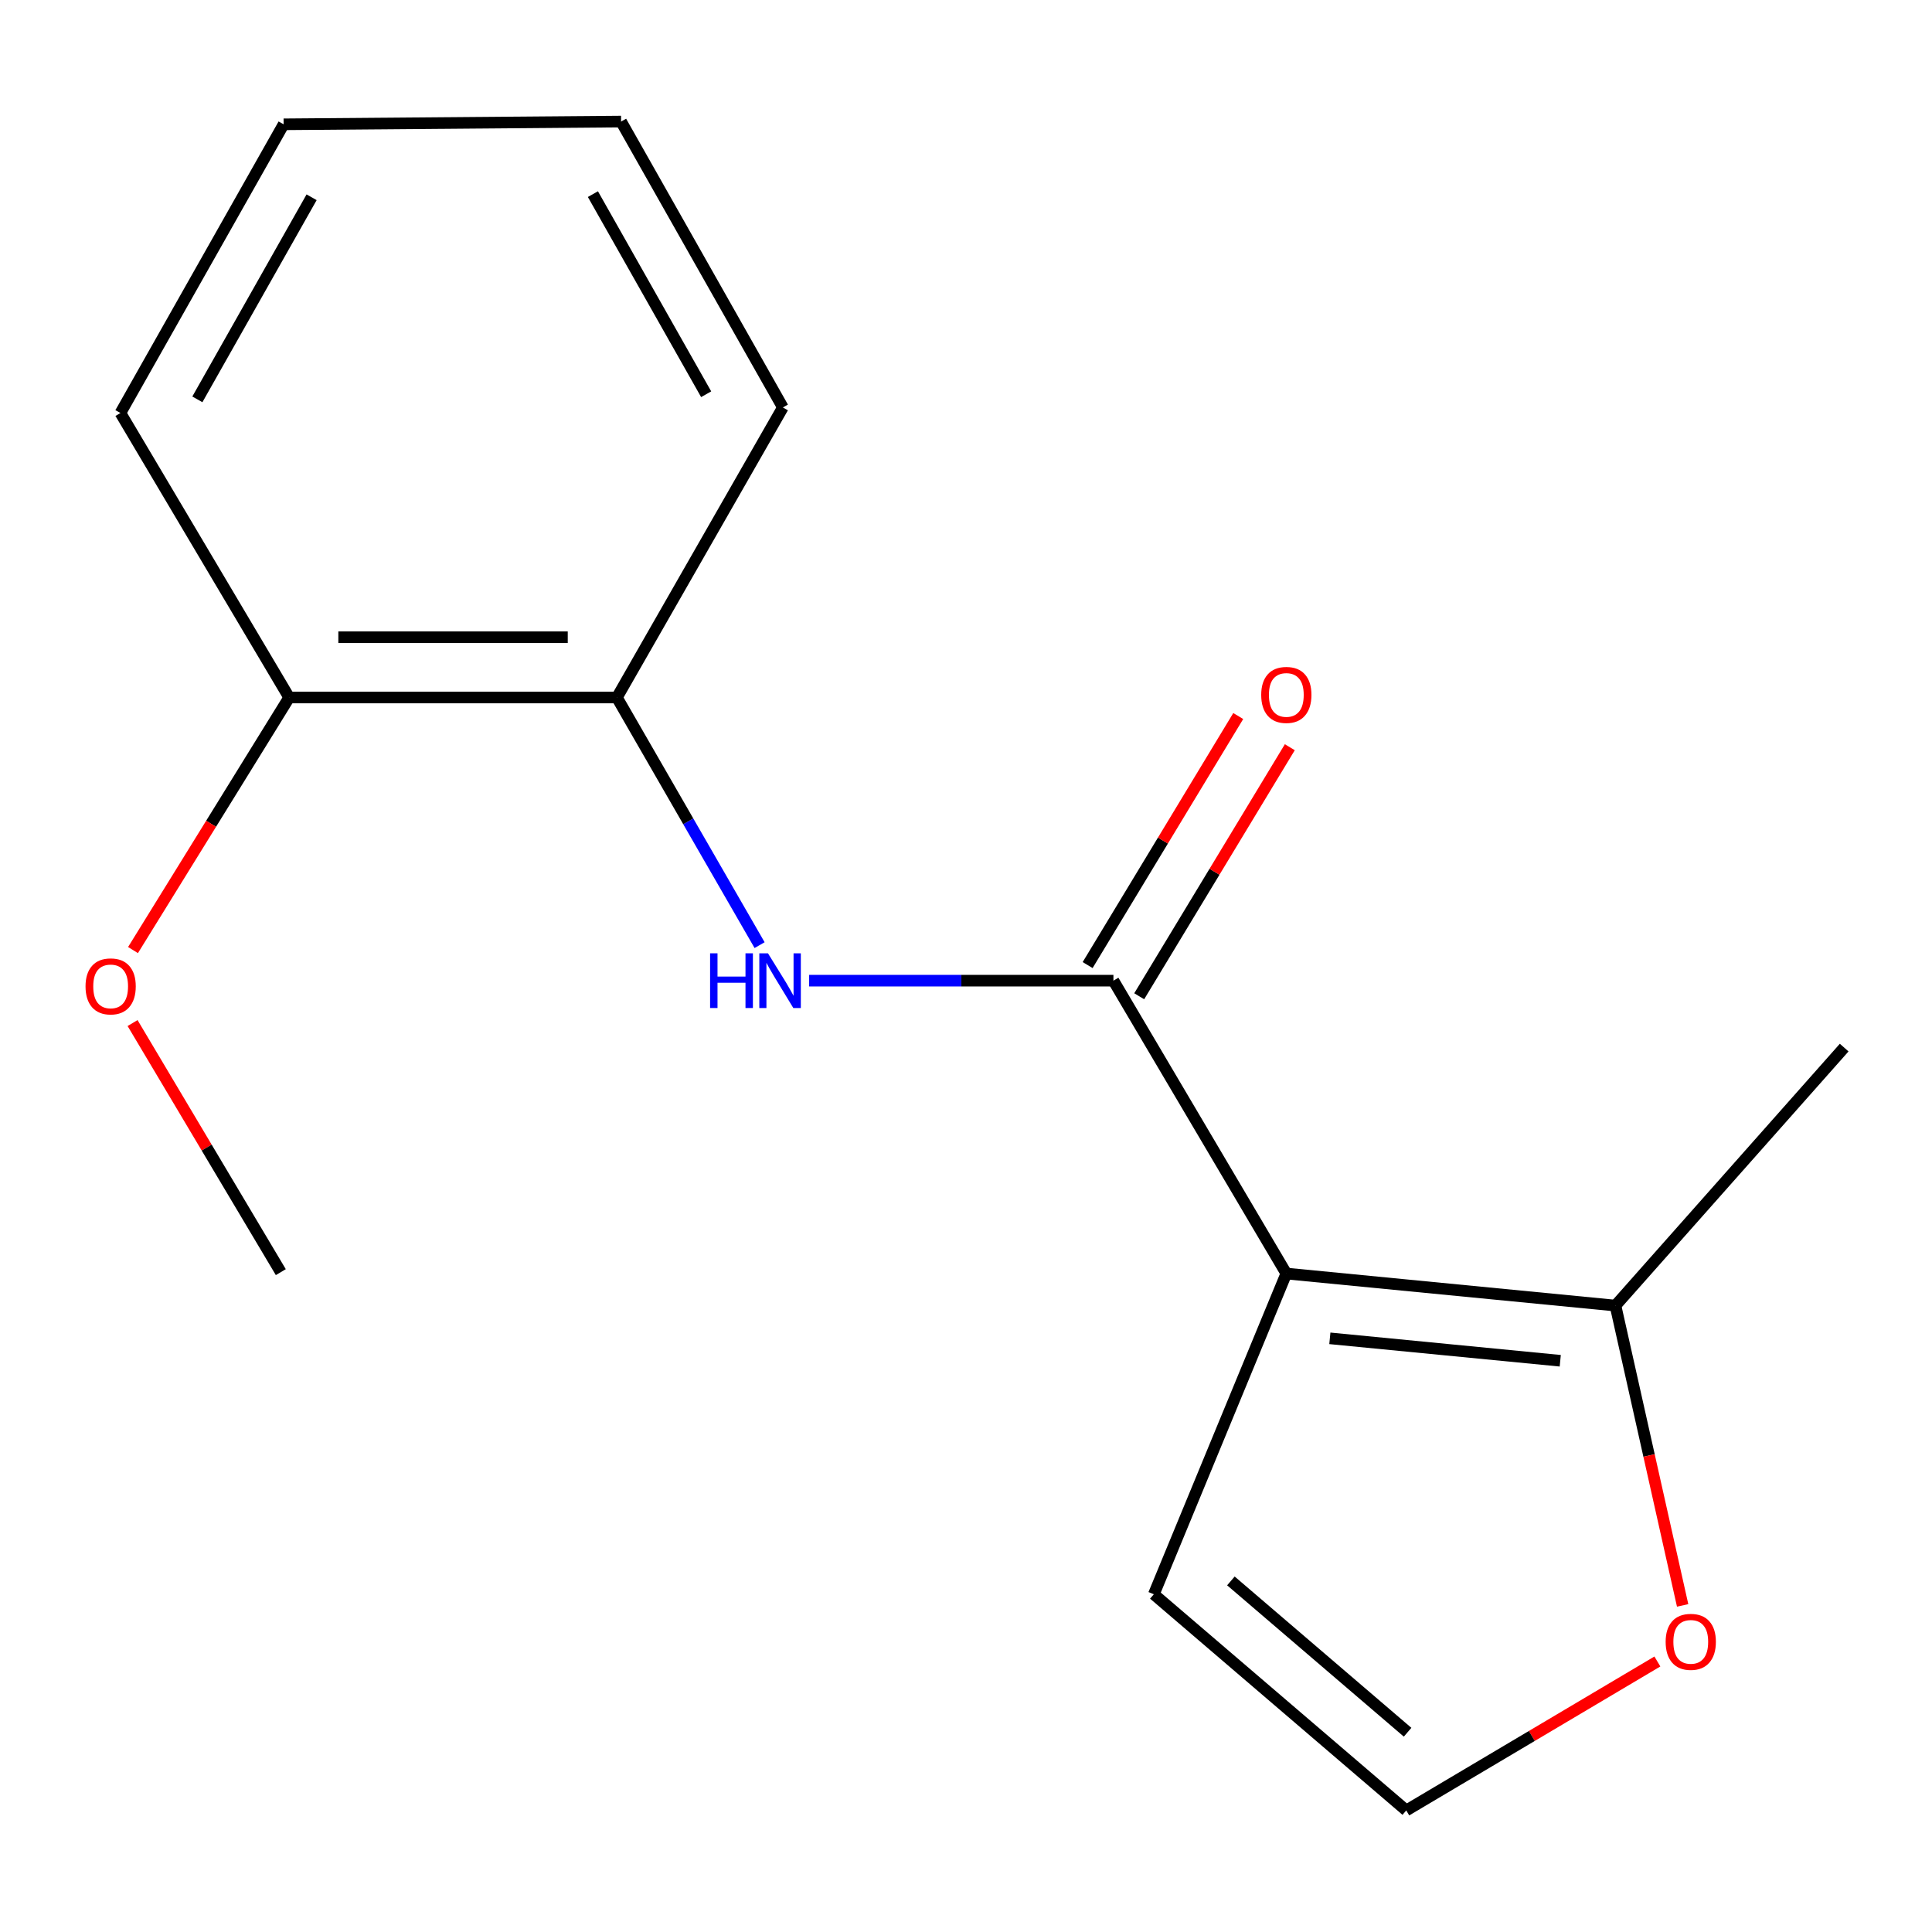 <?xml version='1.0' encoding='iso-8859-1'?>
<svg version='1.1' baseProfile='full'
              xmlns='http://www.w3.org/2000/svg'
                      xmlns:rdkit='http://www.rdkit.org/xml'
                      xmlns:xlink='http://www.w3.org/1999/xlink'
                  xml:space='preserve'
width='1000px' height='1000px' viewBox='0 0 1000 1000'>
<!-- END OF HEADER -->
<rect style='opacity:1.0;fill:#FFFFFF;stroke:none' width='1000' height='1000' x='0' y='0'> </rect>
<path class='bond-0' d='M 665.8,659.182 L 576.305,507.591' style='fill:none;fill-rule:evenodd;stroke:#000000;stroke-width:6px;stroke-linecap:butt;stroke-linejoin:miter;stroke-opacity:1' />
<path class='bond-2' d='M 665.8,659.182 L 836.16,675.767' style='fill:none;fill-rule:evenodd;stroke:#000000;stroke-width:6px;stroke-linecap:butt;stroke-linejoin:miter;stroke-opacity:1' />
<path class='bond-2' d='M 688.332,692.718 L 807.583,704.327' style='fill:none;fill-rule:evenodd;stroke:#000000;stroke-width:6px;stroke-linecap:butt;stroke-linejoin:miter;stroke-opacity:1' />
<path class='bond-4' d='M 665.8,659.182 L 597.223,825.191' style='fill:none;fill-rule:evenodd;stroke:#000000;stroke-width:6px;stroke-linecap:butt;stroke-linejoin:miter;stroke-opacity:1' />
<path class='bond-1' d='M 576.305,507.591 L 497.56,507.591' style='fill:none;fill-rule:evenodd;stroke:#000000;stroke-width:6px;stroke-linecap:butt;stroke-linejoin:miter;stroke-opacity:1' />
<path class='bond-1' d='M 497.56,507.591 L 418.815,507.591' style='fill:none;fill-rule:evenodd;stroke:#0000FF;stroke-width:6px;stroke-linecap:butt;stroke-linejoin:miter;stroke-opacity:1' />
<path class='bond-7' d='M 589.652,515.662 L 628.629,451.211' style='fill:none;fill-rule:evenodd;stroke:#000000;stroke-width:6px;stroke-linecap:butt;stroke-linejoin:miter;stroke-opacity:1' />
<path class='bond-7' d='M 628.629,451.211 L 667.606,386.76' style='fill:none;fill-rule:evenodd;stroke:#FF0000;stroke-width:6px;stroke-linecap:butt;stroke-linejoin:miter;stroke-opacity:1' />
<path class='bond-7' d='M 562.958,499.519 L 601.935,435.068' style='fill:none;fill-rule:evenodd;stroke:#000000;stroke-width:6px;stroke-linecap:butt;stroke-linejoin:miter;stroke-opacity:1' />
<path class='bond-7' d='M 601.935,435.068 L 640.913,370.617' style='fill:none;fill-rule:evenodd;stroke:#FF0000;stroke-width:6px;stroke-linecap:butt;stroke-linejoin:miter;stroke-opacity:1' />
<path class='bond-3' d='M 393.166,489.202 L 356.238,425.114' style='fill:none;fill-rule:evenodd;stroke:#0000FF;stroke-width:6px;stroke-linecap:butt;stroke-linejoin:miter;stroke-opacity:1' />
<path class='bond-3' d='M 356.238,425.114 L 319.309,361.026' style='fill:none;fill-rule:evenodd;stroke:#000000;stroke-width:6px;stroke-linecap:butt;stroke-linejoin:miter;stroke-opacity:1' />
<path class='bond-5' d='M 836.16,675.767 L 853.545,753.361' style='fill:none;fill-rule:evenodd;stroke:#000000;stroke-width:6px;stroke-linecap:butt;stroke-linejoin:miter;stroke-opacity:1' />
<path class='bond-5' d='M 853.545,753.361 L 870.93,830.955' style='fill:none;fill-rule:evenodd;stroke:#FF0000;stroke-width:6px;stroke-linecap:butt;stroke-linejoin:miter;stroke-opacity:1' />
<path class='bond-10' d='M 836.16,675.767 L 954.545,542.235' style='fill:none;fill-rule:evenodd;stroke:#000000;stroke-width:6px;stroke-linecap:butt;stroke-linejoin:miter;stroke-opacity:1' />
<path class='bond-8' d='M 319.309,361.026 L 149.678,361.026' style='fill:none;fill-rule:evenodd;stroke:#000000;stroke-width:6px;stroke-linecap:butt;stroke-linejoin:miter;stroke-opacity:1' />
<path class='bond-8' d='M 293.865,329.831 L 175.122,329.831' style='fill:none;fill-rule:evenodd;stroke:#000000;stroke-width:6px;stroke-linecap:butt;stroke-linejoin:miter;stroke-opacity:1' />
<path class='bond-11' d='M 319.309,361.026 L 405.217,210.891' style='fill:none;fill-rule:evenodd;stroke:#000000;stroke-width:6px;stroke-linecap:butt;stroke-linejoin:miter;stroke-opacity:1' />
<path class='bond-6' d='M 597.223,825.191 L 727.878,937.078' style='fill:none;fill-rule:evenodd;stroke:#000000;stroke-width:6px;stroke-linecap:butt;stroke-linejoin:miter;stroke-opacity:1' />
<path class='bond-6' d='M 637.112,818.28 L 728.571,896.6' style='fill:none;fill-rule:evenodd;stroke:#000000;stroke-width:6px;stroke-linecap:butt;stroke-linejoin:miter;stroke-opacity:1' />
<path class='bond-16' d='M 857.856,859.981 L 792.867,898.53' style='fill:none;fill-rule:evenodd;stroke:#FF0000;stroke-width:6px;stroke-linecap:butt;stroke-linejoin:miter;stroke-opacity:1' />
<path class='bond-16' d='M 792.867,898.53 L 727.878,937.078' style='fill:none;fill-rule:evenodd;stroke:#000000;stroke-width:6px;stroke-linecap:butt;stroke-linejoin:miter;stroke-opacity:1' />
<path class='bond-9' d='M 149.678,361.026 L 109.26,426.39' style='fill:none;fill-rule:evenodd;stroke:#000000;stroke-width:6px;stroke-linecap:butt;stroke-linejoin:miter;stroke-opacity:1' />
<path class='bond-9' d='M 109.26,426.39 L 68.842,491.755' style='fill:none;fill-rule:evenodd;stroke:#FF0000;stroke-width:6px;stroke-linecap:butt;stroke-linejoin:miter;stroke-opacity:1' />
<path class='bond-12' d='M 149.678,361.026 L 62.331,213.768' style='fill:none;fill-rule:evenodd;stroke:#000000;stroke-width:6px;stroke-linecap:butt;stroke-linejoin:miter;stroke-opacity:1' />
<path class='bond-13' d='M 68.618,529.533 L 106.981,593.993' style='fill:none;fill-rule:evenodd;stroke:#FF0000;stroke-width:6px;stroke-linecap:butt;stroke-linejoin:miter;stroke-opacity:1' />
<path class='bond-13' d='M 106.981,593.993 L 145.345,658.454' style='fill:none;fill-rule:evenodd;stroke:#000000;stroke-width:6px;stroke-linecap:butt;stroke-linejoin:miter;stroke-opacity:1' />
<path class='bond-14' d='M 405.217,210.891 L 321.476,62.922' style='fill:none;fill-rule:evenodd;stroke:#000000;stroke-width:6px;stroke-linecap:butt;stroke-linejoin:miter;stroke-opacity:1' />
<path class='bond-14' d='M 365.507,204.06 L 306.888,100.482' style='fill:none;fill-rule:evenodd;stroke:#000000;stroke-width:6px;stroke-linecap:butt;stroke-linejoin:miter;stroke-opacity:1' />
<path class='bond-17' d='M 62.331,213.768 L 146.801,64.343' style='fill:none;fill-rule:evenodd;stroke:#000000;stroke-width:6px;stroke-linecap:butt;stroke-linejoin:miter;stroke-opacity:1' />
<path class='bond-17' d='M 102.158,206.706 L 161.287,102.108' style='fill:none;fill-rule:evenodd;stroke:#000000;stroke-width:6px;stroke-linecap:butt;stroke-linejoin:miter;stroke-opacity:1' />
<path class='bond-15' d='M 321.476,62.922 L 146.801,64.343' style='fill:none;fill-rule:evenodd;stroke:#000000;stroke-width:6px;stroke-linecap:butt;stroke-linejoin:miter;stroke-opacity:1' />
<path  class='atom-2' d='M 367.542 493.431
L 371.382 493.431
L 371.382 505.471
L 385.862 505.471
L 385.862 493.431
L 389.702 493.431
L 389.702 521.751
L 385.862 521.751
L 385.862 508.671
L 371.382 508.671
L 371.382 521.751
L 367.542 521.751
L 367.542 493.431
' fill='#0000FF'/>
<path  class='atom-2' d='M 397.502 493.431
L 406.782 508.431
Q 407.702 509.911, 409.182 512.591
Q 410.662 515.271, 410.742 515.431
L 410.742 493.431
L 414.502 493.431
L 414.502 521.751
L 410.622 521.751
L 400.662 505.351
Q 399.502 503.431, 398.262 501.231
Q 397.062 499.031, 396.702 498.351
L 396.702 521.751
L 393.022 521.751
L 393.022 493.431
L 397.502 493.431
' fill='#0000FF'/>
<path  class='atom-6' d='M 862.137 849.812
Q 862.137 843.012, 865.497 839.212
Q 868.857 835.412, 875.137 835.412
Q 881.417 835.412, 884.777 839.212
Q 888.137 843.012, 888.137 849.812
Q 888.137 856.692, 884.737 860.612
Q 881.337 864.492, 875.137 864.492
Q 868.897 864.492, 865.497 860.612
Q 862.137 856.732, 862.137 849.812
M 875.137 861.292
Q 879.457 861.292, 881.777 858.412
Q 884.137 855.492, 884.137 849.812
Q 884.137 844.252, 881.777 841.452
Q 879.457 838.612, 875.137 838.612
Q 870.817 838.612, 868.457 841.412
Q 866.137 844.212, 866.137 849.812
Q 866.137 855.532, 868.457 858.412
Q 870.817 861.292, 875.137 861.292
' fill='#FF0000'/>
<path  class='atom-8' d='M 652.8 359.685
Q 652.8 352.885, 656.16 349.085
Q 659.52 345.285, 665.8 345.285
Q 672.08 345.285, 675.44 349.085
Q 678.8 352.885, 678.8 359.685
Q 678.8 366.565, 675.4 370.485
Q 672 374.365, 665.8 374.365
Q 659.56 374.365, 656.16 370.485
Q 652.8 366.605, 652.8 359.685
M 665.8 371.165
Q 670.12 371.165, 672.44 368.285
Q 674.8 365.365, 674.8 359.685
Q 674.8 354.125, 672.44 351.325
Q 670.12 348.485, 665.8 348.485
Q 661.48 348.485, 659.12 351.285
Q 656.8 354.085, 656.8 359.685
Q 656.8 365.405, 659.12 368.285
Q 661.48 371.165, 665.8 371.165
' fill='#FF0000'/>
<path  class='atom-10' d='M 44.271 510.548
Q 44.271 503.748, 47.631 499.948
Q 50.991 496.148, 57.271 496.148
Q 63.551 496.148, 66.911 499.948
Q 70.271 503.748, 70.271 510.548
Q 70.271 517.428, 66.871 521.348
Q 63.471 525.228, 57.271 525.228
Q 51.031 525.228, 47.631 521.348
Q 44.271 517.468, 44.271 510.548
M 57.271 522.028
Q 61.591 522.028, 63.911 519.148
Q 66.271 516.228, 66.271 510.548
Q 66.271 504.988, 63.911 502.188
Q 61.591 499.348, 57.271 499.348
Q 52.951 499.348, 50.591 502.148
Q 48.271 504.948, 48.271 510.548
Q 48.271 516.268, 50.591 519.148
Q 52.951 522.028, 57.271 522.028
' fill='#FF0000'/>
</svg>
